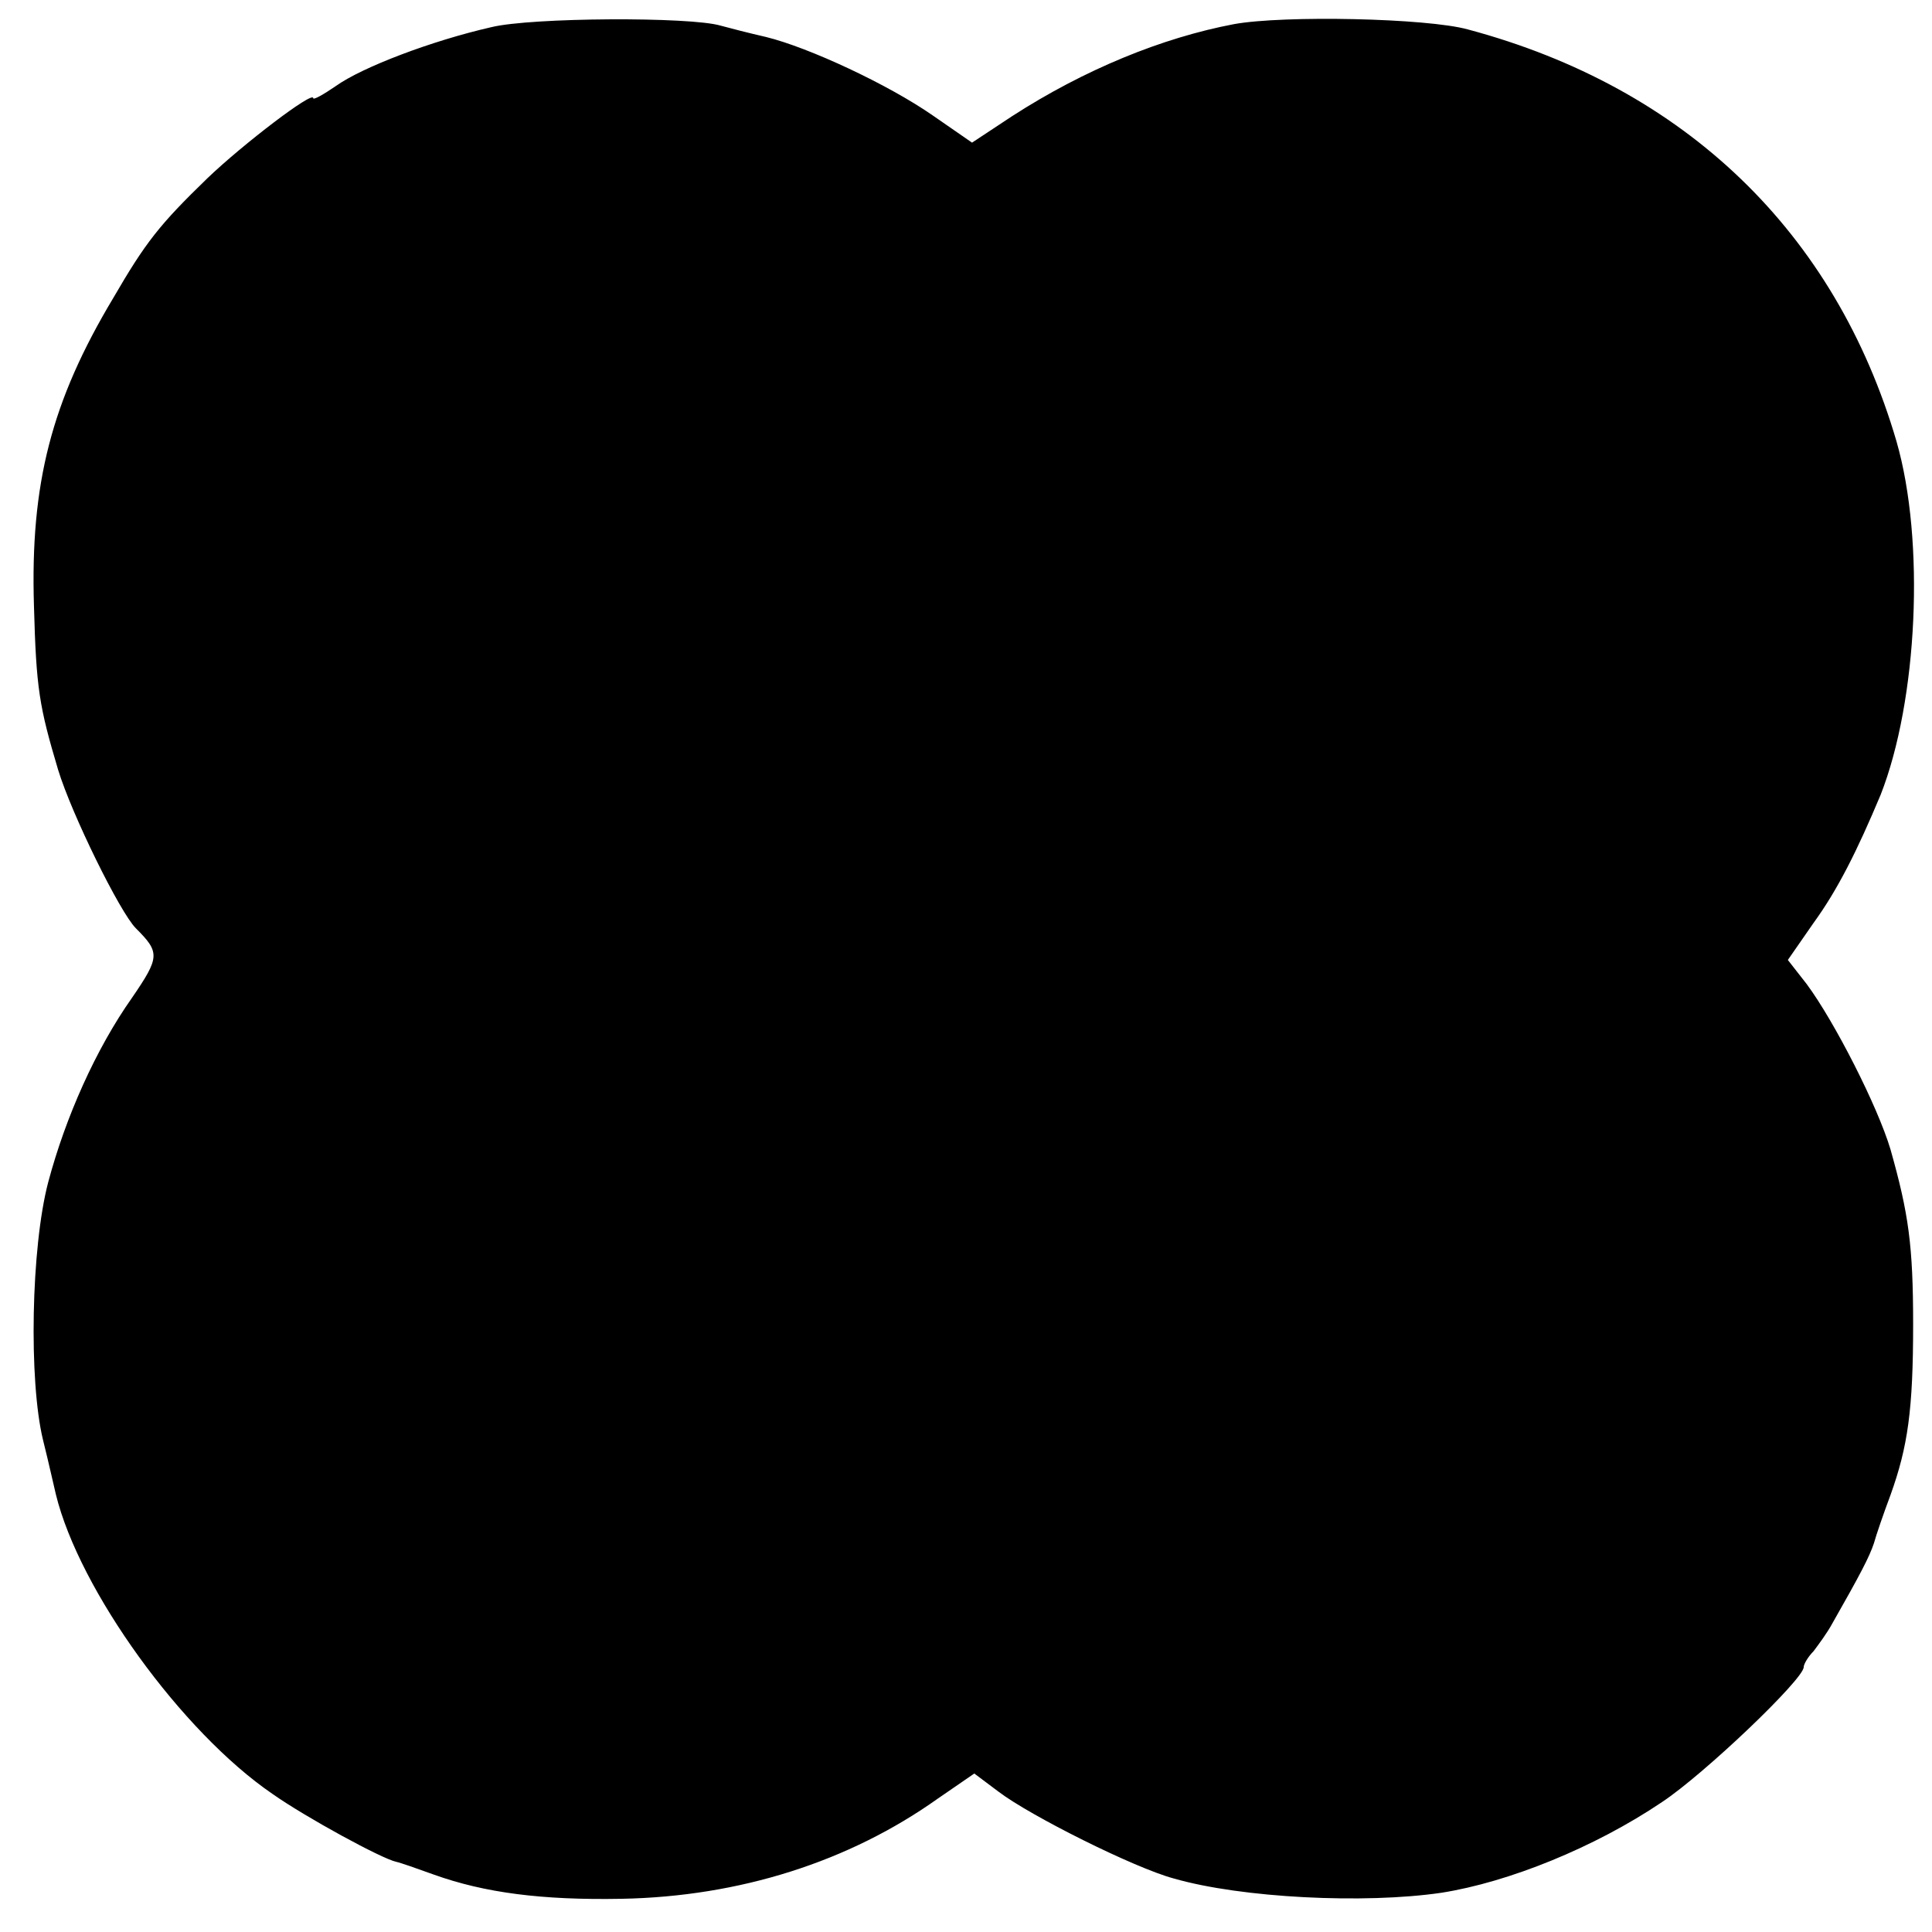 <?xml version="1.0" standalone="no"?>
<!DOCTYPE svg PUBLIC "-//W3C//DTD SVG 20010904//EN"
 "http://www.w3.org/TR/2001/REC-SVG-20010904/DTD/svg10.dtd">
<svg version="1.0" xmlns="http://www.w3.org/2000/svg"
 width="256pt" height="256pt" viewBox="0 0 256 256"
 preserveAspectRatio="xMidYMid meet">
<g transform="translate(0,256) scale(0.1,-0.1)"
fill="#000000" stroke="none">
<path d="M651 2524 c-79 -18 -171 -53 -206 -78 -16 -11 -30 -19 -30 -16 0 10
-93 -61 -140 -106 -64 -62 -82 -85 -125 -159 -82 -137 -110 -246 -105 -408 3
-110 7 -133 32 -217 18 -59 82 -189 103 -210 32 -32 32 -38 -5 -92 -48 -68
-88 -158 -111 -244 -23 -87 -26 -264 -7 -342 8 -32 15 -64 17 -72 31 -127 167
-315 287 -397 44 -31 145 -86 164 -90 5 -1 28 -9 50 -17 67 -24 143 -34 249
-32 156 3 301 49 419 133 l48 33 32 -24 c42 -32 180 -101 232 -115 90 -26 253
-34 355 -19 89 14 203 60 292 120 56 37 188 163 188 179 0 4 6 14 13 21 6 8
18 24 25 37 37 65 49 88 55 106 3 11 13 40 22 64 23 64 30 113 30 226 0 105
-6 147 -30 232 -17 57 -74 169 -111 219 l-25 32 34 49 c32 44 58 96 89 170 49
125 59 336 21 468 -81 277 -280 469 -568 546 -54 15 -244 19 -310 7 -95 -18
-198 -60 -294 -122 l-53 -35 -52 36 c-59 41 -164 90 -221 104 -22 5 -49 12
-60 15 -40 12 -251 11 -304 -2z"/>
</g>
</svg>
